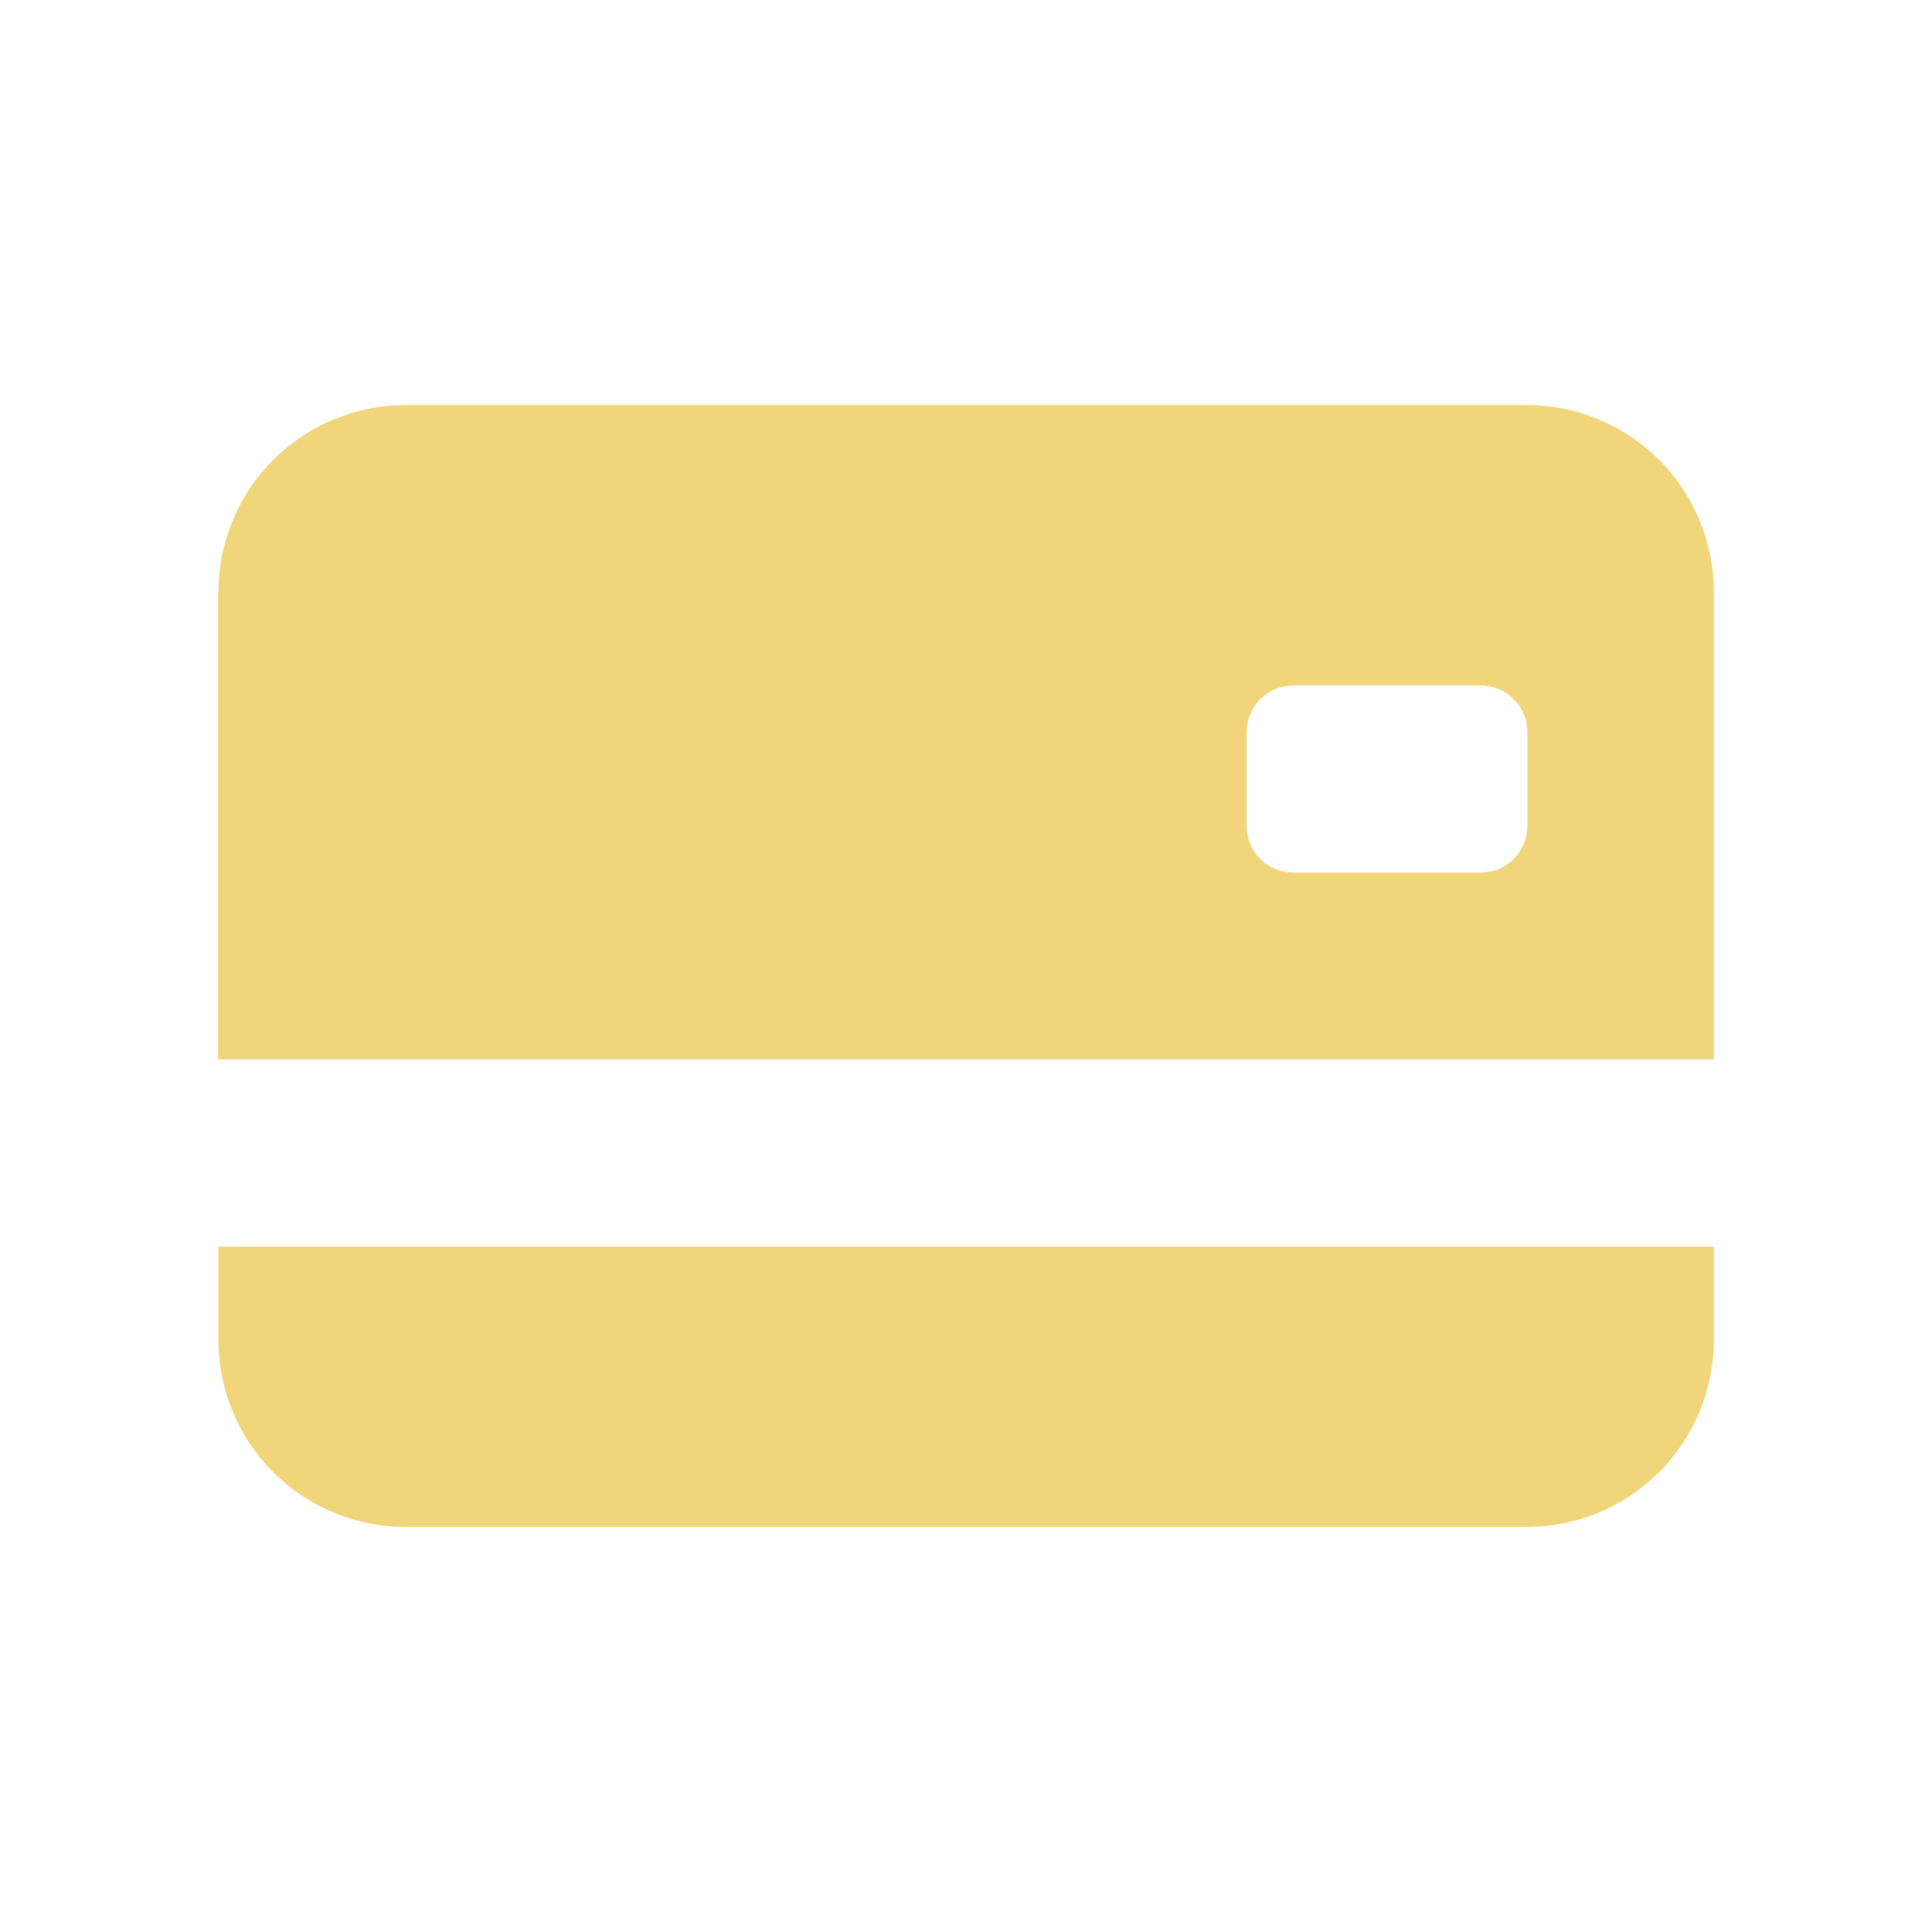 <svg width="31" height="31" viewBox="0 0 31 31" fill="none" xmlns="http://www.w3.org/2000/svg">
<path d="M3.505 9.497C3.505 8.701 3.822 7.94 4.383 7.378C4.945 6.817 5.711 6.5 6.503 6.5H24.503C25.299 6.5 26.06 6.817 26.622 7.378C27.183 7.94 27.5 8.706 27.5 9.497V16.999H3.5V9.497H3.505ZM20.755 10.999C20.555 10.999 20.366 11.075 20.223 11.218C20.08 11.361 20.004 11.55 20.004 11.749V13.251C20.004 13.45 20.08 13.639 20.223 13.782C20.366 13.925 20.555 14.001 20.755 14.001H23.757C23.956 14.001 24.145 13.925 24.288 13.782C24.431 13.639 24.508 13.45 24.508 13.251V11.749C24.508 11.55 24.431 11.361 24.288 11.218C24.145 11.075 23.956 10.999 23.757 10.999H20.755ZM3.505 20.001V21.503C3.505 22.299 3.822 23.06 4.383 23.622C4.945 24.183 5.711 24.5 6.503 24.5H24.503C25.299 24.5 26.06 24.183 26.622 23.622C27.183 23.06 27.5 22.294 27.5 21.503V20.001H3.505Z" fill="#F1D57B"/>
</svg>
